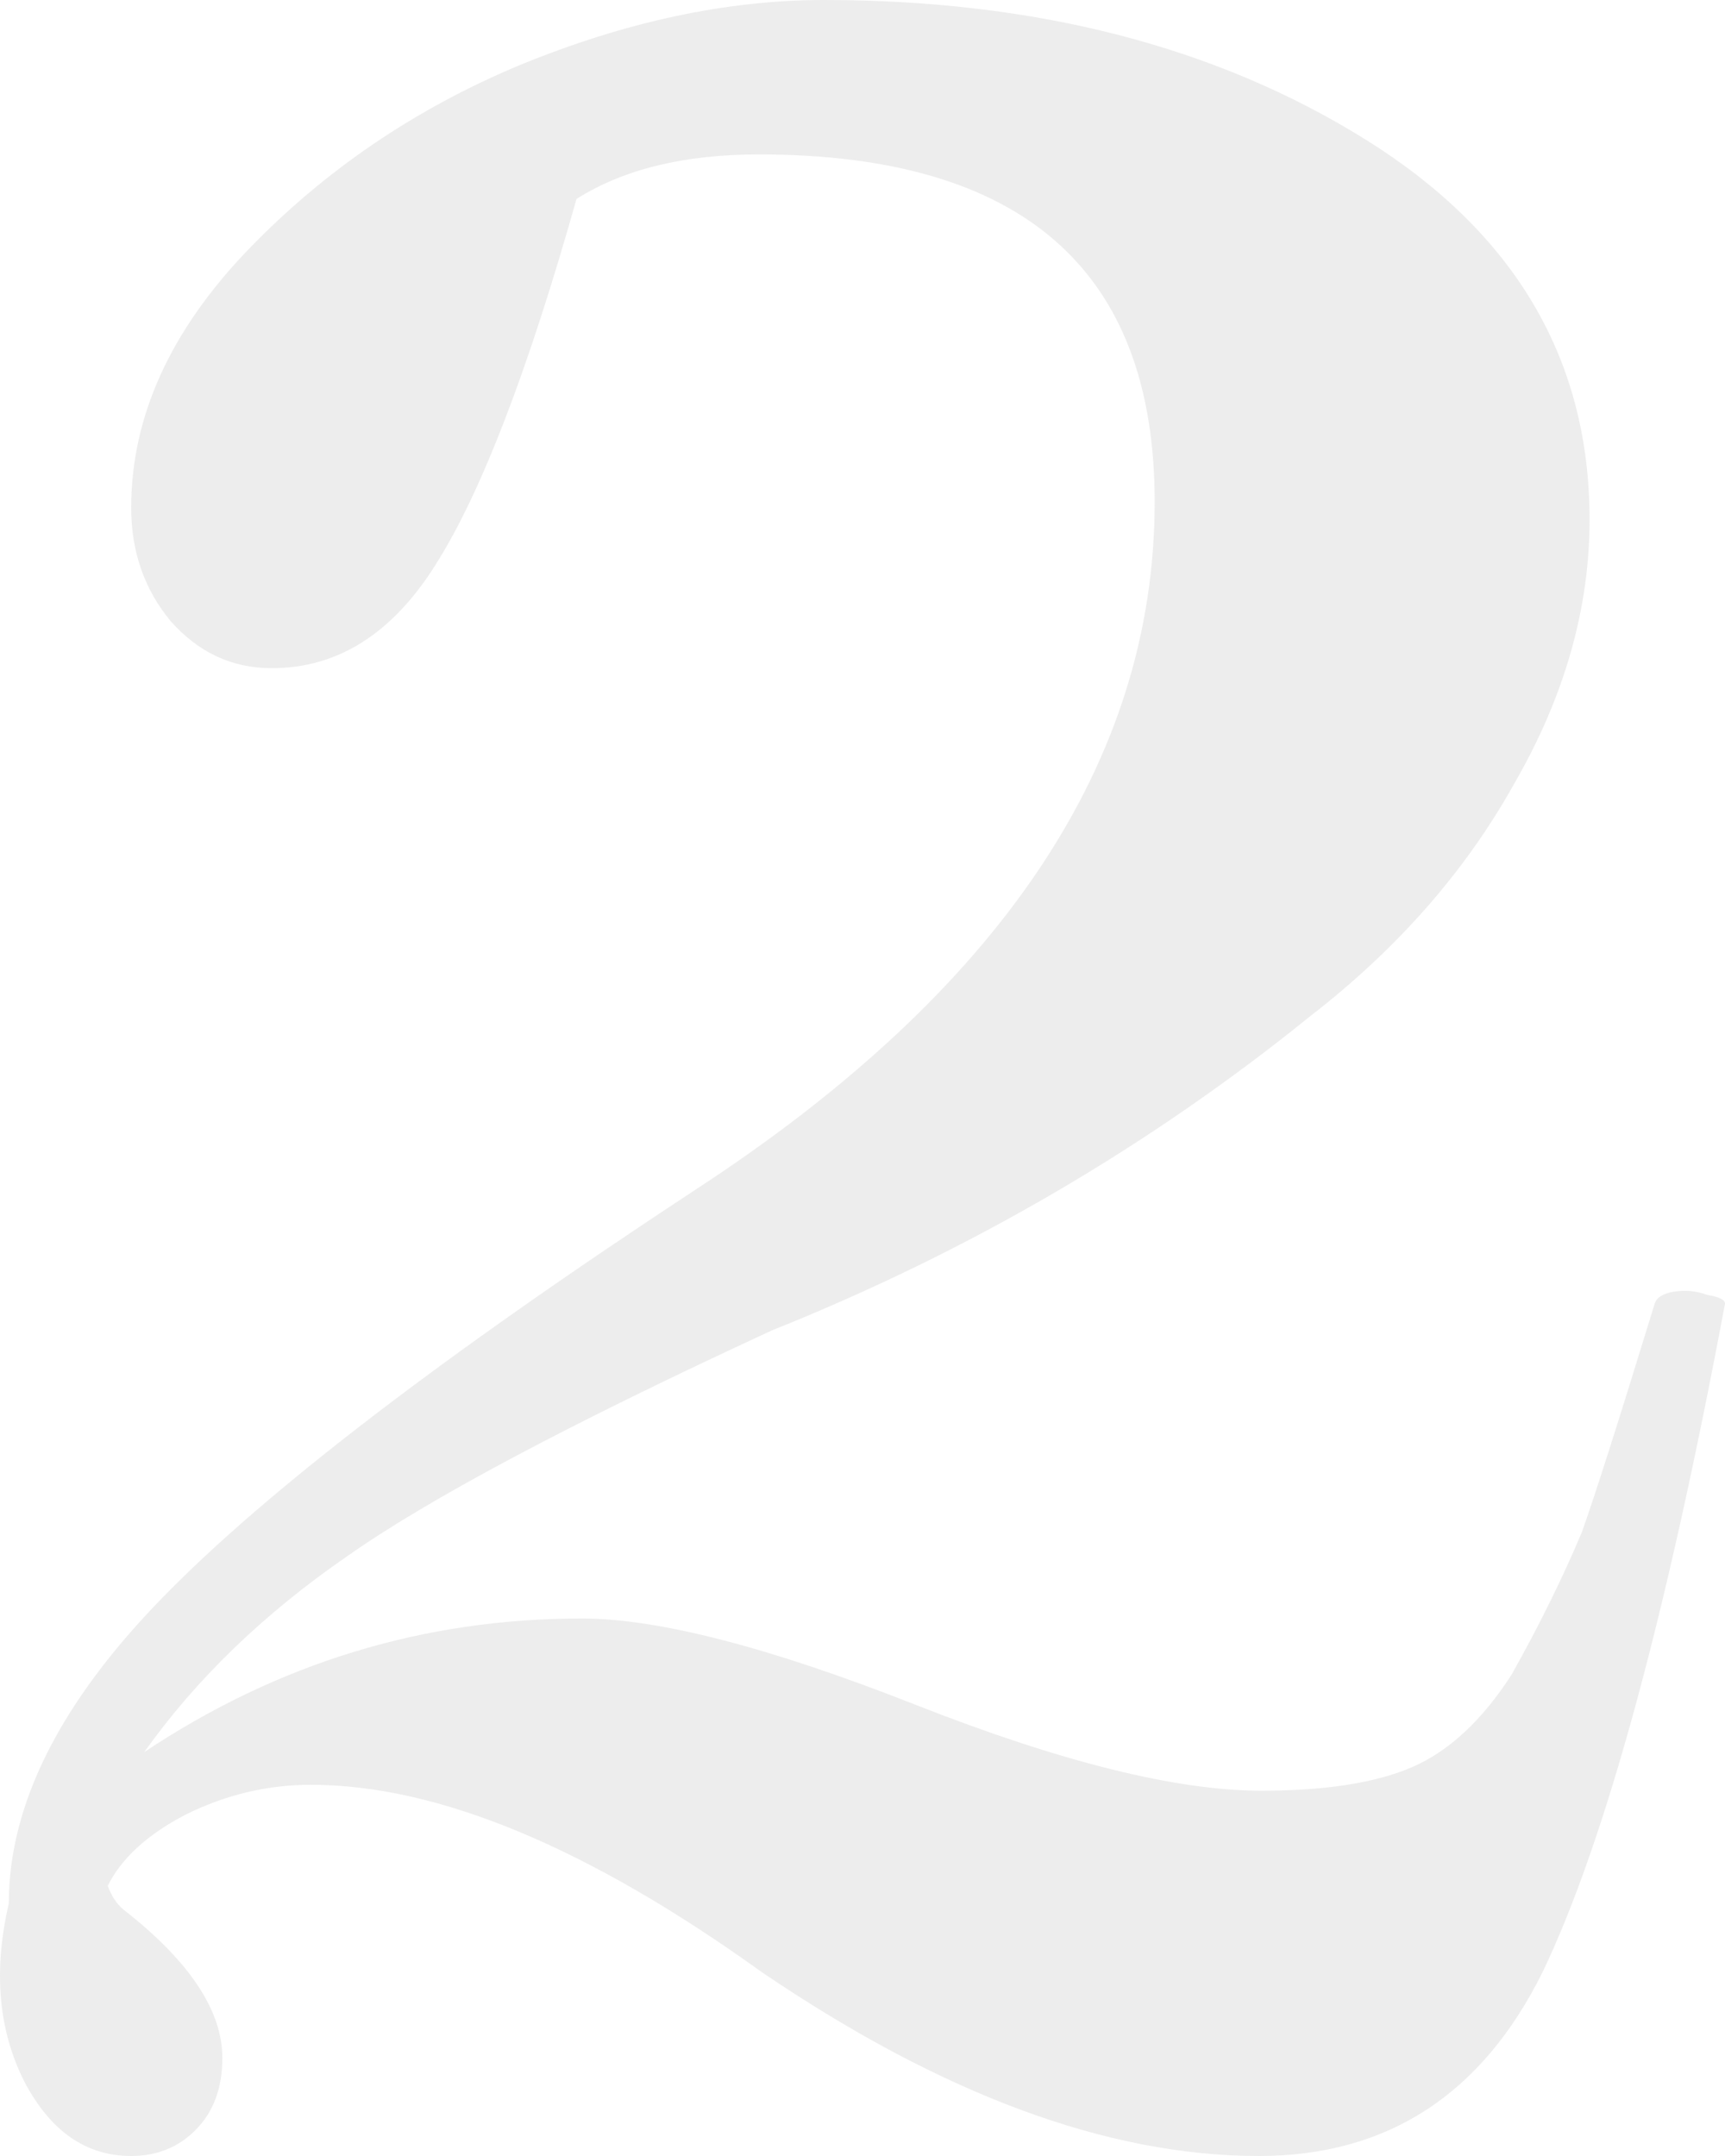 <?xml version="1.0" encoding="UTF-8"?> <svg xmlns="http://www.w3.org/2000/svg" width="96" height="120" viewBox="0 0 96 120" fill="none"><path opacity="0.17" d="M17.301 99.339C14.886 99.339 12.567 99.89 10.345 100.992C8.219 102.094 6.77 103.416 5.997 104.959C6.19 105.51 6.48 105.95 6.866 106.281C10.538 109.146 12.374 111.901 12.374 114.545C12.374 116.198 11.89 117.521 10.924 118.512C9.958 119.504 8.75 120 7.301 120C4.789 120 2.808 118.623 1.359 115.868C-0.091 113.003 -0.38 109.697 0.489 105.95C0.489 100.441 3.34 94.766 9.04 88.926C14.838 82.975 24.693 75.427 38.606 66.281C55.709 55.151 64.26 42.369 64.26 27.934C64.26 15.041 56.916 8.595 42.23 8.595C38.075 8.595 34.693 9.421 32.084 11.074C29.379 20.661 26.77 27.438 24.258 31.405C21.843 35.262 18.799 37.19 15.127 37.19C12.905 37.19 11.021 36.309 9.475 34.545C8.026 32.782 7.301 30.689 7.301 28.265C7.301 23.196 9.475 18.402 13.823 13.884C18.074 9.477 23.099 6.061 28.896 3.636C34.79 1.212 40.442 0 45.853 0C57.641 0 67.69 2.59 75.999 7.769C84.309 12.948 88.463 20 88.463 28.926C88.463 33.884 87.062 38.788 84.26 43.636C81.555 48.485 77.787 52.782 72.956 56.529C63.97 63.802 53.969 69.642 42.955 74.05C31.746 79.229 23.872 83.416 19.33 86.612C14.693 89.807 10.924 93.444 8.026 97.521C15.466 92.562 23.582 90.083 32.374 90.083C36.626 90.083 42.81 91.68 50.926 94.876C59.042 98.072 65.467 99.669 70.202 99.669C73.777 99.669 76.579 99.229 78.608 98.347C80.637 97.466 82.473 95.758 84.115 93.223C85.661 90.468 86.966 87.824 88.029 85.289C88.705 83.416 90.058 79.174 92.087 72.562C92.183 72.231 92.522 72.011 93.101 71.901C93.778 71.791 94.406 71.846 94.986 72.066C95.662 72.176 96 72.342 96 72.562C92.715 90.083 89.333 102.479 85.855 109.752C82.473 116.584 77.207 120 70.057 120C61.651 120 52.423 116.584 42.375 109.752C32.713 102.81 24.355 99.339 17.301 99.339Z" fill="#969696"></path></svg> 